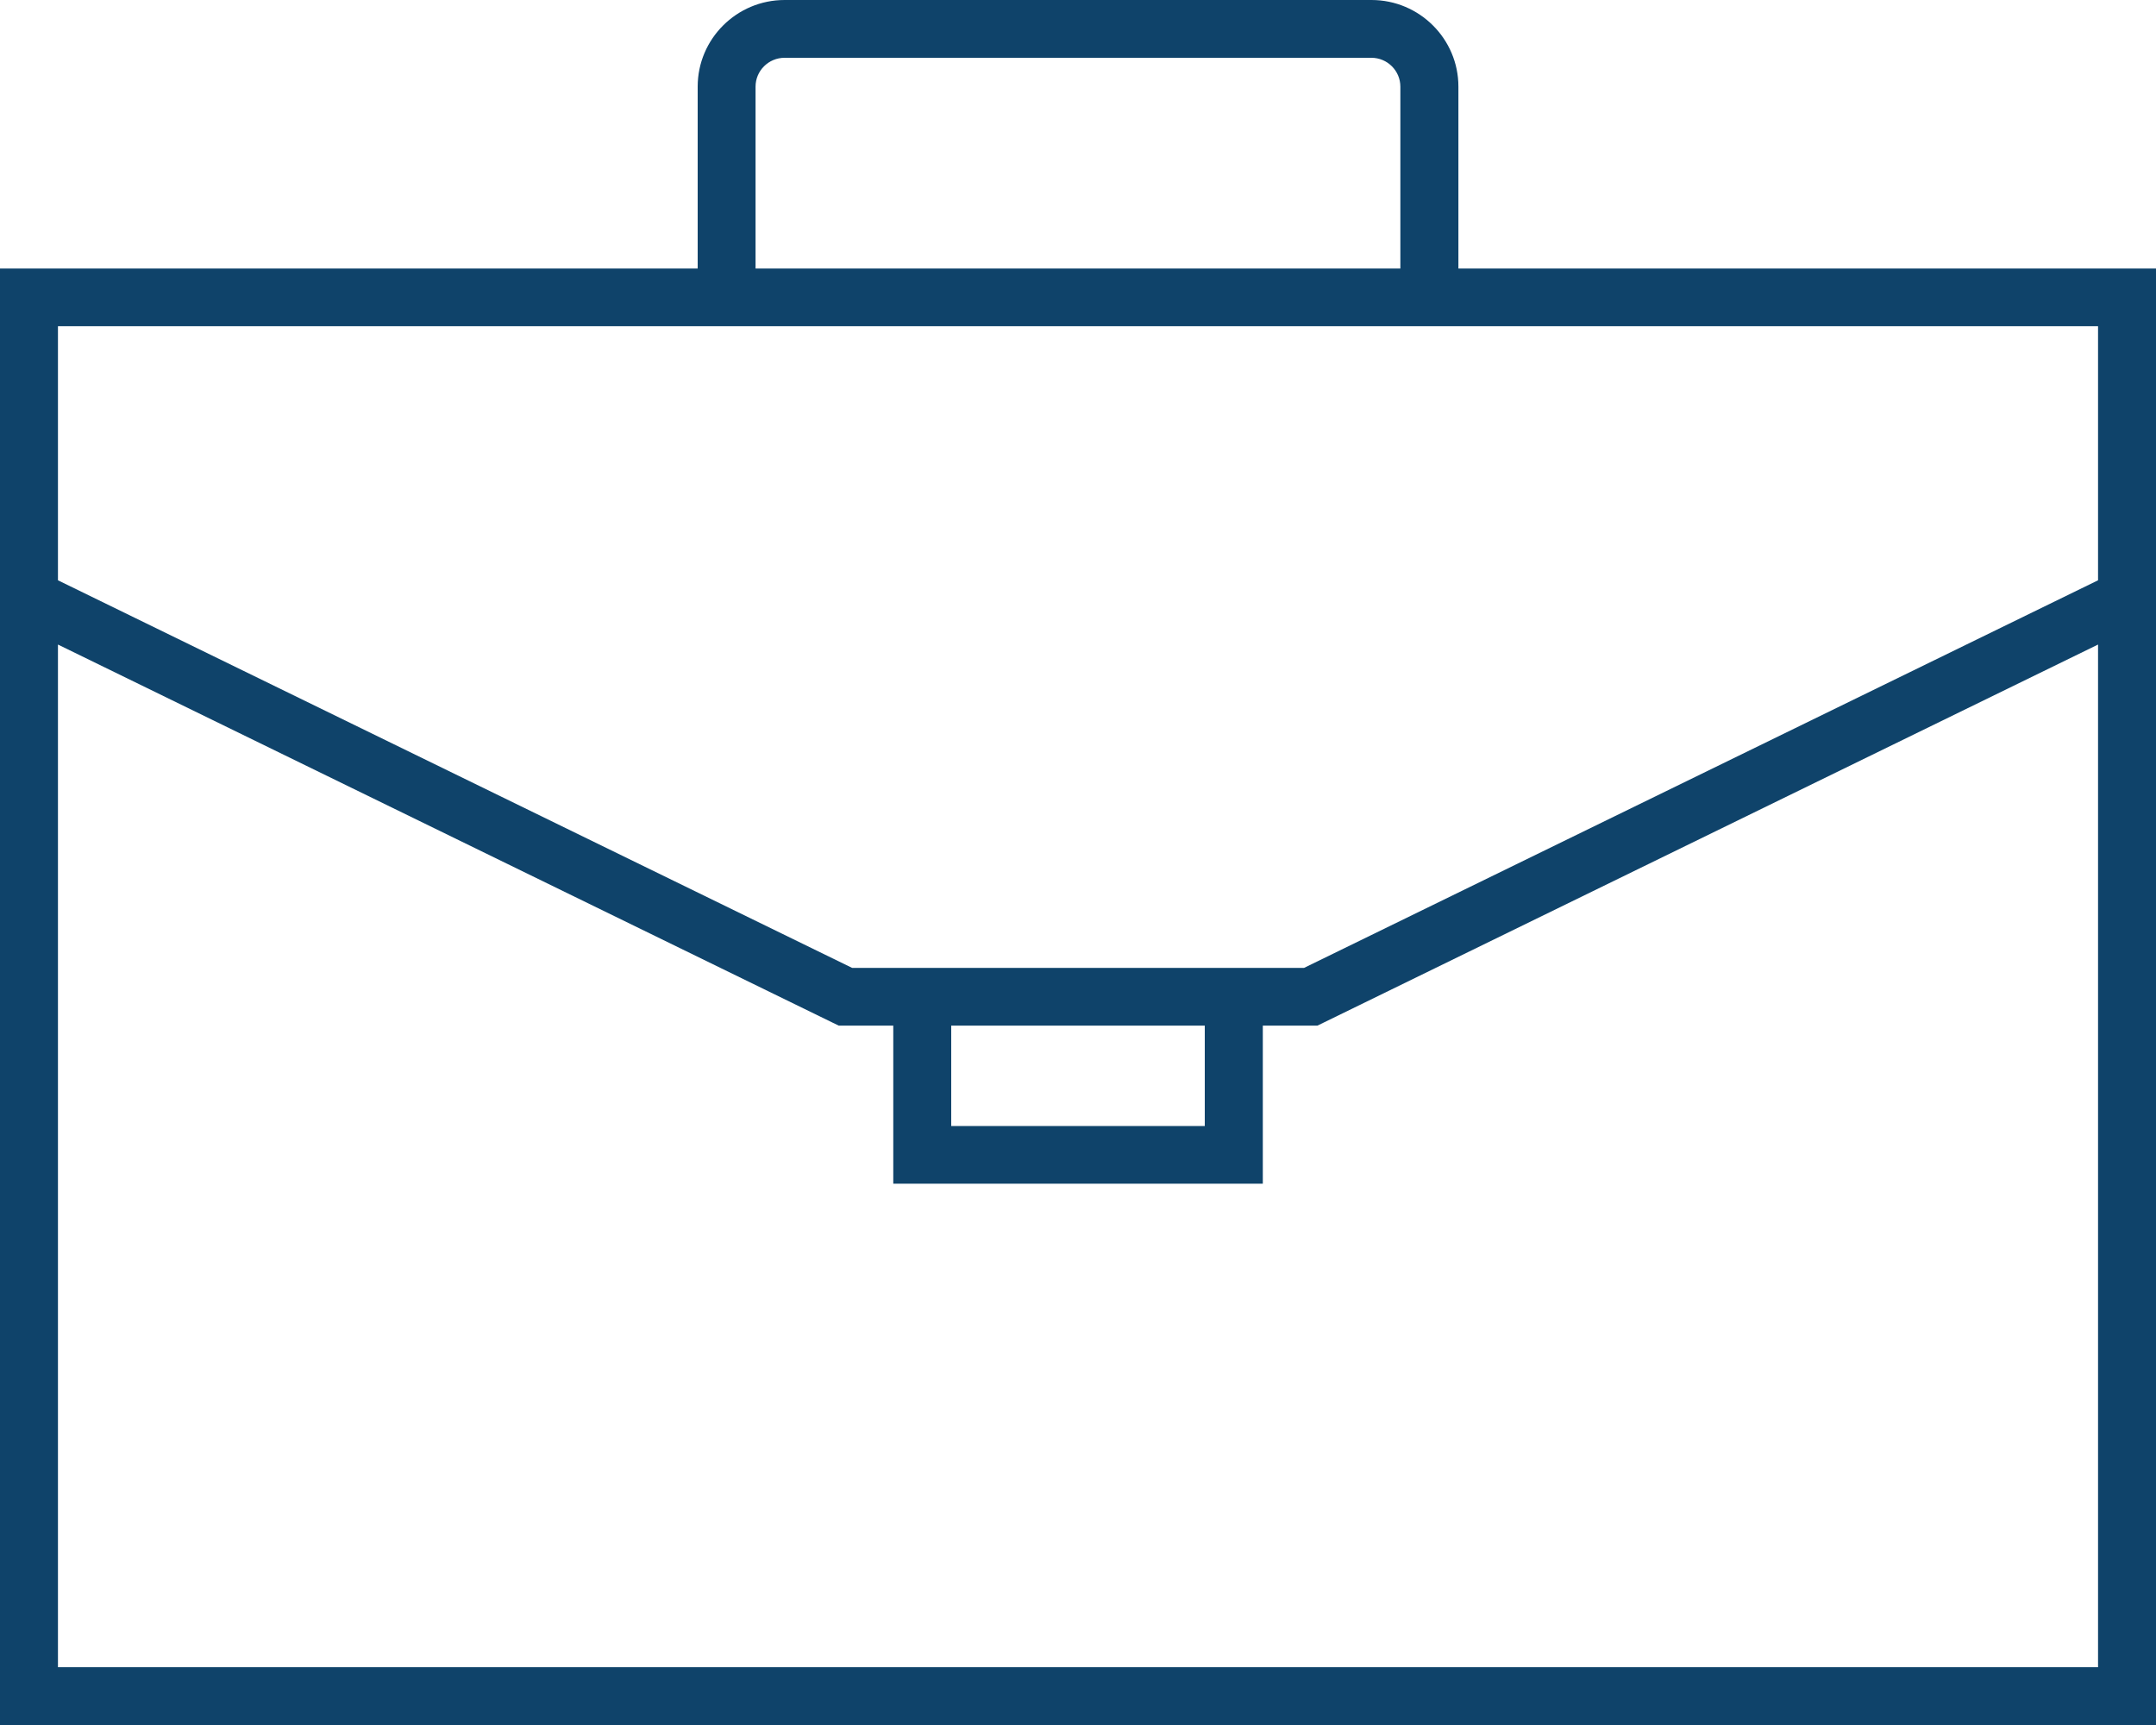 <svg xmlns="http://www.w3.org/2000/svg" width="25" height="20" viewBox="0 0 25 20" fill="none"><path id="Vector" d="M16.911 3.113V1.004C16.911 0.451 16.459 0 15.903 0H9.098C8.542 0 8.09 0.451 8.09 1.004V3.113H0V20H25V3.113H16.911ZM8.761 1.005C8.761 0.82 8.912 0.67 9.098 0.67H15.902C16.087 0.67 16.238 0.82 16.238 1.005V3.113H8.761V1.005ZM24.328 19.33H0.672V7.473L9.655 11.857L9.725 11.891H10.358V13.724H14.643V11.891H15.277L24.328 7.473L24.328 19.33ZM11.03 13.055V11.891H12.501H13.97V13.055H11.03ZM24.328 6.728L15.121 11.222H14.643L10.358 11.222L9.881 11.222L0.672 6.728V3.782H8.09H8.762H16.239H16.911H24.328L24.328 6.728Z" fill="#0F436A"></path></svg>